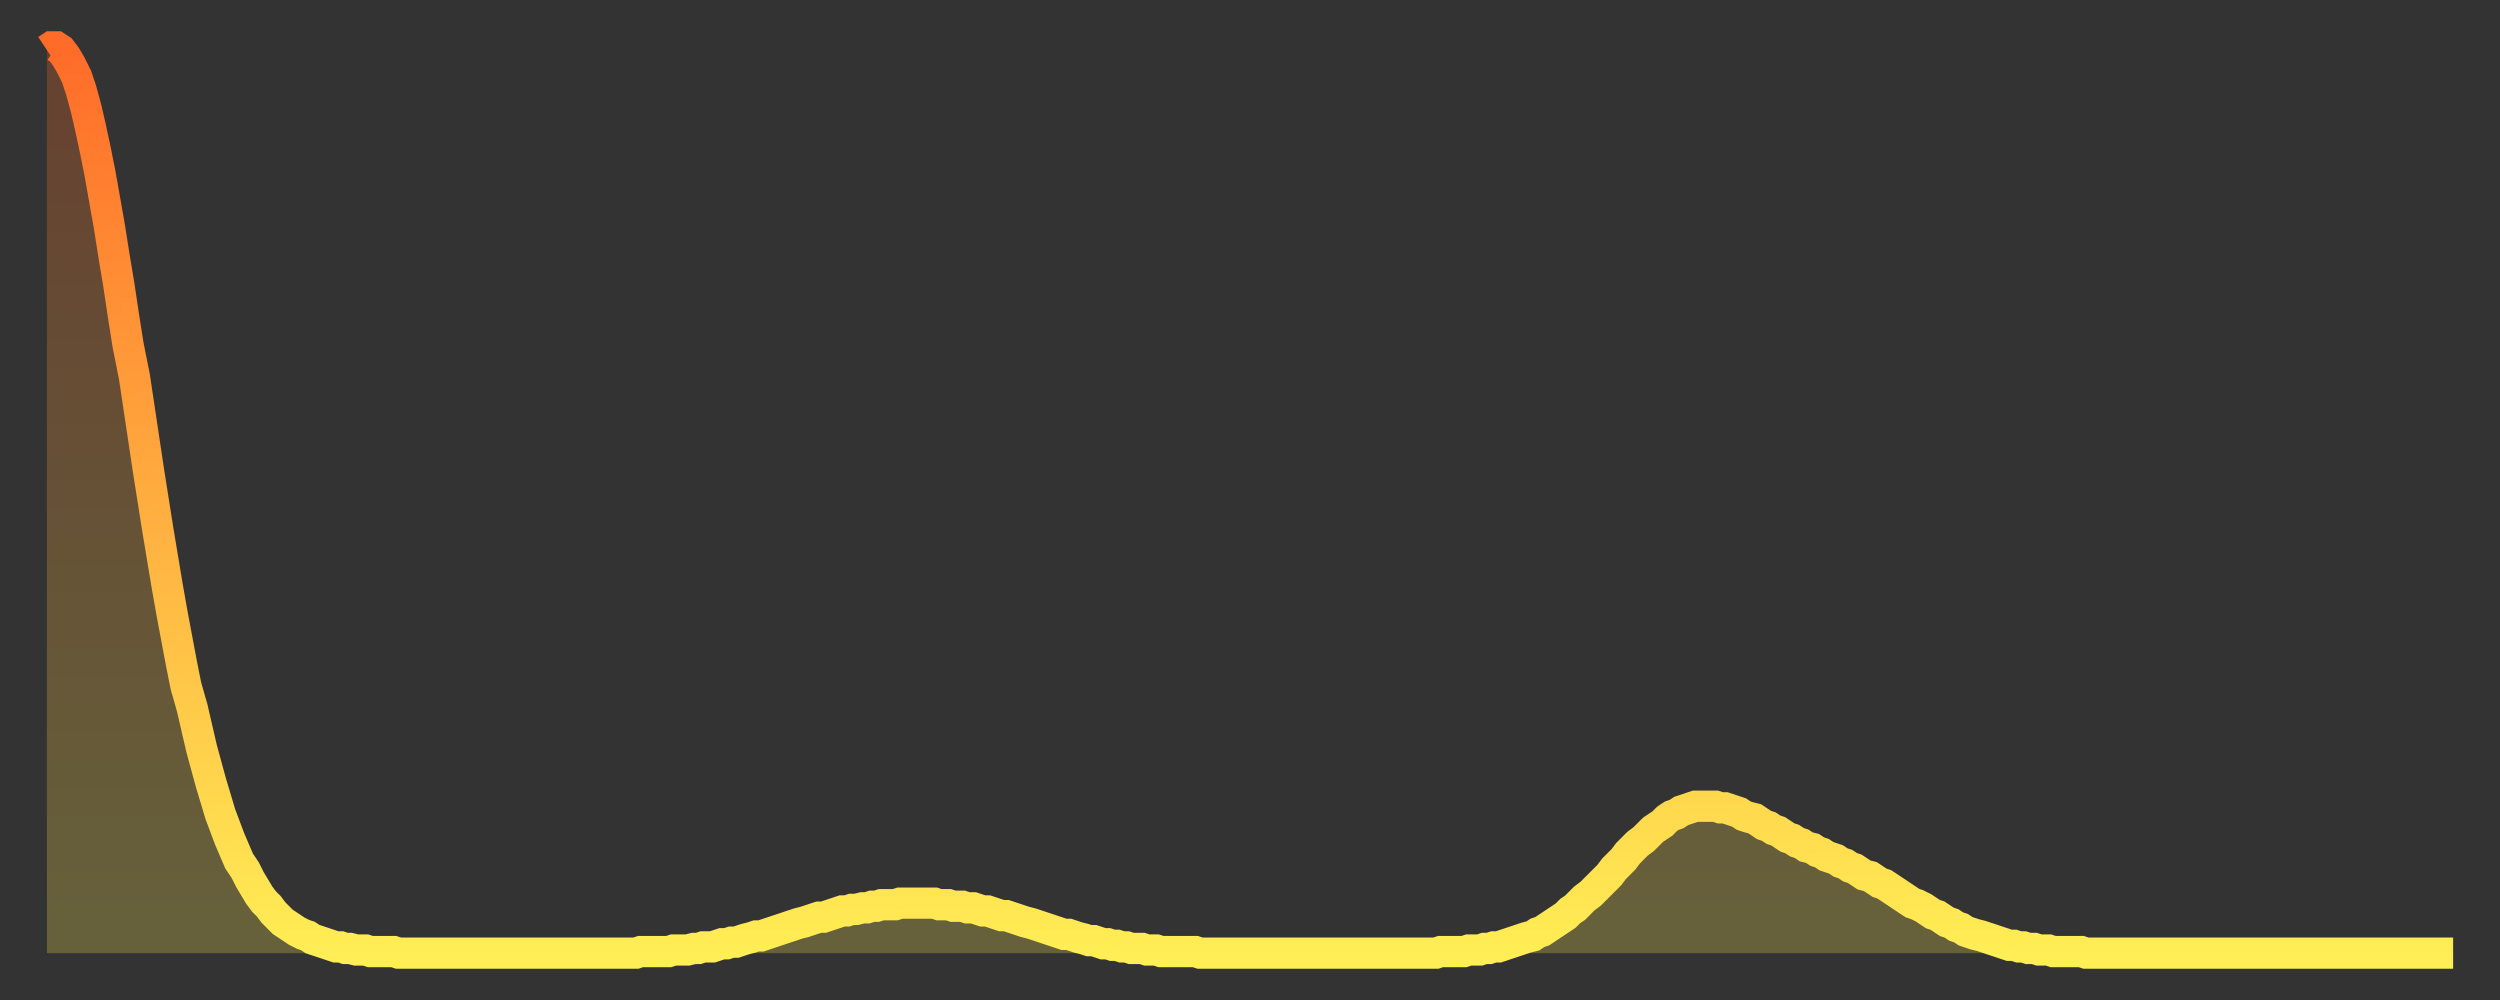 <?xml version="1.0" encoding="utf-8" ?>
<svg baseProfile="full" height="64" version="1.1" width="160" xmlns="http://www.w3.org/2000/svg" xmlns:ev="http://www.w3.org/2001/xml-events" xmlns:xlink="http://www.w3.org/1999/xlink"><rect width="100%" height="100%" fill="#333333" stroke="none"/><defs><linearGradient id="id202836" x1="0" x2="0" y1="0" y2="1"><stop offset="0%" stop-color="#ff6b29" /><stop offset="50%" stop-color="#ffad3f" /><stop offset="100%" stop-color="#ffee55" /></linearGradient></defs><g transform="translate(3,3)"><g><path d="M 0.0 0.2 0.3 0.0 0.6 0.0 0.9 0.2 1.2 0.6 1.5 1.1 1.9 1.9 2.2 2.8 2.5 3.9 2.8 5.2 3.1 6.6 3.4 8.1 3.7 9.8 4.0 11.5 4.3 13.4 4.6 15.2 4.9 17.2 5.2 19.1 5.6 21.1 5.9 23.1 6.2 25.1 6.5 27.1 6.8 29.0 7.1 30.9 7.4 32.7 7.7 34.5 8.0 36.2 8.3 37.8 8.6 39.4 8.9 40.9 9.3 42.3 9.6 43.6 9.9 44.9 10.2 46.0 10.5 47.1 10.8 48.1 11.1 49.1 11.4 49.9 11.7 50.7 12.0 51.4 12.3 52.1 12.7 52.7 13.0 53.3 13.3 53.8 13.6 54.3 13.9 54.7 14.2 55.0 14.5 55.4 14.8 55.7 15.1 56.0 15.4 56.2 15.7 56.4 16.0 56.6 16.4 56.8 16.7 56.9 17.0 57.1 17.3 57.2 17.6 57.3 17.9 57.4 18.2 57.5 18.5 57.6 18.8 57.6 19.1 57.7 19.4 57.7 19.8 57.8 20.1 57.8 20.4 57.8 20.7 57.9 21.0 57.9 21.3 57.9 21.6 57.9 21.9 57.9 22.2 57.9 22.5 58.0 22.8 58.0 23.1 58.0 23.5 58.0 23.8 58.0 24.1 58.0 24.4 58.0 24.7 58.0 25.0 58.0 25.3 58.0 25.6 58.0 25.9 58.0 26.2 58.0 26.5 58.0 26.8 58.0 27.2 58.0 27.5 58.0 27.8 58.0 28.1 58.0 28.4 58.0 28.7 58.0 29.0 58.0 29.3 58.0 29.6 58.0 29.9 58.0 30.2 58.0 30.6 58.0 30.9 58.0 31.2 58.0 31.5 58.0 31.8 58.0 32.1 58.0 32.4 58.0 32.7 58.0 33.0 58.0 33.3 58.0 33.6 58.0 33.9 58.0 34.3 58.0 34.6 58.0 34.9 58.0 35.2 58.0 35.5 58.0 35.8 58.0 36.1 58.0 36.4 58.0 36.7 58.0 37.0 58.0 37.3 58.0 37.7 58.0 38.0 57.9 38.3 57.9 38.6 57.9 38.9 57.9 39.2 57.9 39.5 57.9 39.8 57.9 40.1 57.8 40.4 57.8 40.7 57.8 41.0 57.8 41.4 57.7 41.7 57.7 42.0 57.6 42.3 57.6 42.6 57.6 42.9 57.5 43.2 57.4 43.5 57.4 43.8 57.3 44.1 57.3 44.4 57.2 44.7 57.1 45.1 57.0 45.4 56.9 45.7 56.9 46.0 56.8 46.3 56.7 46.6 56.6 46.9 56.5 47.2 56.4 47.5 56.3 47.8 56.2 48.1 56.1 48.5 56.0 48.8 55.9 49.1 55.8 49.4 55.7 49.7 55.7 50.0 55.6 50.3 55.5 50.6 55.4 50.9 55.3 51.2 55.3 51.5 55.2 51.8 55.2 52.2 55.1 52.5 55.1 52.8 55.0 53.1 55.0 53.4 54.9 53.7 54.9 54.0 54.9 54.3 54.9 54.6 54.8 54.9 54.8 55.2 54.8 55.6 54.8 55.9 54.8 56.2 54.8 56.5 54.8 56.8 54.8 57.1 54.9 57.4 54.9 57.7 54.9 58.0 55.0 58.3 55.0 58.6 55.0 58.9 55.1 59.3 55.1 59.6 55.2 59.9 55.3 60.2 55.3 60.5 55.4 60.8 55.5 61.1 55.6 61.4 55.6 61.7 55.7 62.0 55.8 62.3 55.9 62.6 56.0 63.0 56.1 63.3 56.2 63.6 56.3 63.9 56.4 64.2 56.5 64.5 56.6 64.8 56.7 65.1 56.8 65.4 56.8 65.7 56.9 66.0 57.0 66.4 57.1 66.7 57.2 67.0 57.2 67.3 57.3 67.6 57.4 67.9 57.4 68.2 57.5 68.5 57.5 68.8 57.6 69.1 57.6 69.4 57.7 69.7 57.7 70.1 57.7 70.4 57.8 70.7 57.8 71.0 57.8 71.3 57.9 71.6 57.9 71.9 57.9 72.2 57.9 72.5 57.9 72.8 57.9 73.1 57.9 73.5 57.9 73.8 58.0 74.1 58.0 74.4 58.0 74.7 58.0 75.0 58.0 75.3 58.0 75.6 58.0 75.9 58.0 76.2 58.0 76.5 58.0 76.8 58.0 77.2 58.0 77.5 58.0 77.8 58.0 78.1 58.0 78.4 58.0 78.7 58.0 79.0 58.0 79.3 58.0 79.6 58.0 79.9 58.0 80.2 58.0 80.5 58.0 80.9 58.0 81.2 58.0 81.5 58.0 81.8 58.0 82.1 58.0 82.4 58.0 82.7 58.0 83.0 58.0 83.3 58.0 83.6 58.0 83.9 58.0 84.3 58.0 84.6 58.0 84.9 58.0 85.2 58.0 85.5 58.0 85.8 58.0 86.1 58.0 86.4 58.0 86.7 58.0 87.0 58.0 87.3 58.0 87.6 58.0 88.0 58.0 88.3 58.0 88.6 58.0 88.9 58.0 89.2 57.9 89.5 57.9 89.8 57.9 90.1 57.9 90.4 57.9 90.7 57.9 91.0 57.8 91.4 57.8 91.7 57.8 92.0 57.7 92.3 57.7 92.6 57.6 92.9 57.6 93.2 57.5 93.5 57.4 93.8 57.3 94.1 57.2 94.4 57.1 94.7 57.0 95.1 56.9 95.4 56.7 95.7 56.6 96.0 56.4 96.3 56.2 96.6 56.0 96.9 55.8 97.2 55.6 97.5 55.3 97.8 55.1 98.1 54.8 98.4 54.5 98.8 54.2 99.1 53.9 99.4 53.6 99.7 53.3 100.0 53.0 100.3 52.6 100.6 52.3 100.9 52.0 101.2 51.6 101.5 51.3 101.8 51.0 102.2 50.7 102.5 50.4 102.8 50.1 103.1 49.9 103.4 49.7 103.7 49.4 104.0 49.2 104.3 49.1 104.6 48.9 104.9 48.8 105.2 48.7 105.5 48.6 105.9 48.6 106.2 48.6 106.5 48.6 106.8 48.6 107.1 48.7 107.4 48.7 107.7 48.8 108.0 48.9 108.3 49.0 108.6 49.2 108.9 49.3 109.3 49.4 109.6 49.6 109.9 49.8 110.2 49.9 110.5 50.1 110.8 50.2 111.1 50.4 111.4 50.6 111.7 50.7 112.0 50.9 112.3 51.0 112.6 51.2 113.0 51.3 113.3 51.5 113.6 51.6 113.9 51.8 114.2 51.9 114.5 52.0 114.8 52.2 115.1 52.3 115.4 52.5 115.7 52.6 116.0 52.8 116.3 53.0 116.7 53.1 117.0 53.3 117.3 53.5 117.6 53.6 117.9 53.8 118.2 54.0 118.5 54.2 118.8 54.4 119.1 54.6 119.4 54.8 119.7 54.9 120.1 55.1 120.4 55.3 120.7 55.5 121.0 55.6 121.3 55.8 121.6 56.0 121.9 56.1 122.2 56.3 122.5 56.4 122.8 56.6 123.1 56.7 123.4 56.8 123.8 56.9 124.1 57.0 124.4 57.1 124.7 57.2 125.0 57.3 125.3 57.4 125.6 57.5 125.9 57.5 126.2 57.6 126.5 57.6 126.8 57.7 127.2 57.7 127.5 57.8 127.8 57.8 128.1 57.8 128.4 57.9 128.7 57.9 129.0 57.9 129.3 57.9 129.6 57.9 129.9 57.9 130.2 57.9 130.5 58.0 130.9 58.0 131.2 58.0 131.5 58.0 131.8 58.0 132.1 58.0 132.4 58.0 132.7 58.0 133.0 58.0 133.3 58.0 133.6 58.0 133.9 58.0 134.2 58.0 134.6 58.0 134.9 58.0 135.2 58.0 135.5 58.0 135.8 58.0 136.1 58.0 136.4 58.0 136.7 58.0 137.0 58.0 137.3 58.0 137.6 58.0 138.0 58.0 138.3 58.0 138.6 58.0 138.9 58.0 139.2 58.0 139.5 58.0 139.8 58.0 140.1 58.0 140.4 58.0 140.7 58.0 141.0 58.0 141.3 58.0 141.7 58.0 142.0 58.0 142.3 58.0 142.6 58.0 142.9 58.0 143.2 58.0 143.5 58.0 143.8 58.0 144.1 58.0 144.4 58.0 144.7 58.0 145.1 58.0 145.4 58.0 145.7 58.0 146.0 58.0 146.3 58.0 146.6 58.0 146.9 58.0 147.2 58.0 147.5 58.0 147.8 58.0 148.1 58.0 148.4 58.0 148.8 58.0 149.1 58.0 149.4 58.0 149.7 58.0 150.0 58.0 150.3 58.0 150.6 58.0 150.9 58.0 151.2 58.0 151.5 58.0 151.8 58.0 152.1 58.0 152.5 58.0 152.8 58.0 153.1 58.0 153.4 58.0 153.7 58.0 154.0 58.0" fill="none" id="graph-curve" opacity="1" stroke="url(#id202836)" stroke-width="2" /><path d="M 0 58 L 0.0 0.2 0.3 0.0 0.6 0.0 0.9 0.2 1.2 0.6 1.5 1.1 1.9 1.9 2.2 2.8 2.5 3.9 2.8 5.2 3.1 6.6 3.4 8.1 3.7 9.8 4.0 11.5 4.3 13.4 4.6 15.2 4.9 17.2 5.2 19.1 5.6 21.1 5.9 23.1 6.2 25.1 6.5 27.1 6.8 29.0 7.1 30.9 7.4 32.7 7.7 34.5 8.0 36.2 8.3 37.8 8.6 39.4 8.9 40.9 9.3 42.3 9.6 43.6 9.9 44.9 10.2 46.0 10.5 47.1 10.8 48.1 11.1 49.1 11.4 49.9 11.7 50.7 12.0 51.4 12.3 52.1 12.7 52.7 13.0 53.3 13.3 53.8 13.6 54.3 13.9 54.7 14.2 55.0 14.5 55.4 14.8 55.7 15.1 56.0 15.4 56.2 15.7 56.4 16.0 56.6 16.4 56.8 16.7 56.9 17.0 57.1 17.3 57.2 17.6 57.3 17.9 57.4 18.2 57.5 18.5 57.6 18.8 57.6 19.1 57.7 19.4 57.7 19.8 57.8 20.1 57.8 20.4 57.8 20.7 57.9 21.0 57.9 21.3 57.9 21.6 57.9 21.9 57.9 22.2 57.9 22.5 58.0 22.8 58.0 23.1 58.0 23.5 58.0 23.8 58.0 24.1 58.0 24.4 58.0 24.7 58.0 25.0 58.0 25.3 58.0 25.6 58.0 25.9 58.0 26.2 58.0 26.5 58.0 26.8 58.0 27.2 58.0 27.5 58.0 27.8 58.0 28.1 58.0 28.4 58.0 28.7 58.0 29.0 58.0 29.3 58.0 29.6 58.0 29.9 58.0 30.2 58.0 30.6 58.0 30.9 58.0 31.2 58.0 31.5 58.0 31.8 58.0 32.1 58.0 32.4 58.0 32.7 58.0 33.0 58.0 33.3 58.0 33.6 58.0 33.9 58.0 34.3 58.0 34.6 58.0 34.9 58.0 35.2 58.0 35.5 58.0 35.8 58.0 36.1 58.0 36.4 58.0 36.7 58.0 37.0 58.0 37.3 58.0 37.7 58.0 38.0 57.9 38.3 57.9 38.6 57.9 38.9 57.9 39.2 57.9 39.5 57.9 39.8 57.9 40.1 57.8 40.4 57.8 40.7 57.8 41.0 57.8 41.4 57.7 41.7 57.7 42.0 57.6 42.3 57.6 42.6 57.6 42.9 57.5 43.2 57.4 43.5 57.4 43.8 57.3 44.1 57.3 44.4 57.2 44.7 57.1 45.1 57.0 45.4 56.9 45.7 56.9 46.0 56.8 46.3 56.7 46.6 56.6 46.9 56.5 47.2 56.4 47.5 56.3 47.8 56.2 48.1 56.1 48.5 56.0 48.8 55.9 49.1 55.8 49.4 55.7 49.7 55.7 50.0 55.6 50.3 55.5 50.6 55.4 50.9 55.3 51.2 55.3 51.5 55.2 51.8 55.2 52.2 55.1 52.5 55.1 52.8 55.0 53.1 55.0 53.4 54.9 53.7 54.9 54.0 54.9 54.3 54.9 54.6 54.8 54.9 54.8 55.2 54.8 55.6 54.8 55.9 54.8 56.2 54.8 56.5 54.8 56.8 54.8 57.1 54.9 57.4 54.9 57.7 54.9 58.0 55.0 58.3 55.0 58.6 55.0 58.9 55.1 59.3 55.1 59.6 55.2 59.9 55.3 60.2 55.3 60.5 55.4 60.8 55.5 61.1 55.6 61.4 55.6 61.7 55.7 62.0 55.8 62.3 55.9 62.6 56.0 63.0 56.1 63.3 56.2 63.6 56.3 63.9 56.4 64.2 56.5 64.5 56.6 64.8 56.7 65.1 56.8 65.4 56.8 65.7 56.9 66.0 57.0 66.4 57.1 66.7 57.2 67.0 57.2 67.3 57.3 67.6 57.4 67.9 57.4 68.2 57.5 68.5 57.5 68.8 57.6 69.1 57.6 69.4 57.7 69.7 57.7 70.1 57.7 70.4 57.8 70.7 57.8 71.0 57.8 71.3 57.9 71.6 57.9 71.9 57.9 72.2 57.9 72.5 57.9 72.8 57.9 73.1 57.9 73.5 57.9 73.8 58.0 74.1 58.0 74.4 58.0 74.7 58.0 75.0 58.0 75.3 58.0 75.6 58.0 75.9 58.0 76.2 58.0 76.5 58.0 76.8 58.0 77.2 58.0 77.5 58.0 77.8 58.0 78.1 58.0 78.4 58.0 78.7 58.0 79.0 58.0 79.3 58.0 79.6 58.0 79.9 58.0 80.2 58.0 80.5 58.0 80.9 58.0 81.2 58.0 81.5 58.0 81.8 58.0 82.1 58.0 82.4 58.0 82.7 58.0 83.0 58.0 83.3 58.0 83.6 58.0 83.9 58.0 84.3 58.0 84.6 58.0 84.9 58.0 85.2 58.0 85.5 58.0 85.8 58.0 86.1 58.0 86.4 58.0 86.7 58.0 87.0 58.0 87.3 58.0 87.6 58.0 88.0 58.0 88.3 58.0 88.6 58.0 88.9 58.0 89.2 57.9 89.5 57.9 89.8 57.9 90.1 57.9 90.4 57.9 90.7 57.9 91.0 57.8 91.4 57.8 91.7 57.8 92.0 57.7 92.3 57.7 92.6 57.6 92.9 57.6 93.2 57.5 93.5 57.4 93.8 57.3 94.1 57.2 94.4 57.1 94.7 57.0 95.1 56.9 95.4 56.7 95.7 56.6 96.0 56.4 96.3 56.2 96.6 56.0 96.9 55.8 97.2 55.6 97.5 55.3 97.8 55.1 98.1 54.8 98.4 54.5 98.8 54.2 99.1 53.9 99.4 53.6 99.7 53.3 100.0 53.0 100.3 52.6 100.6 52.3 100.9 52.0 101.2 51.6 101.5 51.3 101.8 51.0 102.2 50.7 102.5 50.4 102.8 50.1 103.1 49.9 103.4 49.7 103.7 49.4 104.0 49.2 104.3 49.1 104.6 48.9 104.9 48.8 105.2 48.7 105.5 48.6 105.9 48.6 106.2 48.6 106.5 48.6 106.8 48.6 107.1 48.7 107.4 48.7 107.7 48.8 108.0 48.9 108.3 49.0 108.6 49.2 108.9 49.3 109.3 49.4 109.6 49.6 109.9 49.8 110.2 49.9 110.5 50.1 110.8 50.2 111.1 50.4 111.4 50.6 111.7 50.7 112.0 50.9 112.3 51.0 112.6 51.2 113.0 51.3 113.3 51.5 113.6 51.6 113.9 51.8 114.2 51.9 114.5 52.0 114.8 52.2 115.1 52.3 115.4 52.5 115.7 52.6 116.0 52.8 116.3 53.0 116.7 53.1 117.0 53.3 117.3 53.5 117.6 53.6 117.9 53.8 118.2 54.0 118.5 54.2 118.8 54.4 119.1 54.6 119.4 54.8 119.7 54.9 120.1 55.1 120.4 55.3 120.7 55.5 121.0 55.6 121.3 55.8 121.6 56.0 121.9 56.1 122.2 56.3 122.5 56.4 122.8 56.6 123.1 56.7 123.4 56.8 123.8 56.9 124.1 57.0 124.4 57.1 124.7 57.2 125.0 57.3 125.3 57.4 125.6 57.5 125.9 57.5 126.2 57.6 126.5 57.6 126.8 57.7 127.2 57.7 127.5 57.8 127.8 57.8 128.1 57.8 128.4 57.9 128.7 57.9 129.0 57.9 129.3 57.9 129.6 57.9 129.9 57.9 130.2 57.9 130.5 58.0 130.9 58.0 131.2 58.0 131.5 58.0 131.8 58.0 132.1 58.0 132.4 58.0 132.7 58.0 133.0 58.0 133.3 58.0 133.6 58.0 133.9 58.0 134.2 58.0 134.6 58.0 134.9 58.0 135.2 58.0 135.5 58.0 135.8 58.0 136.1 58.0 136.4 58.0 136.7 58.0 137.0 58.0 137.3 58.0 137.6 58.0 138.0 58.0 138.3 58.0 138.6 58.0 138.9 58.0 139.2 58.0 139.5 58.0 139.8 58.0 140.1 58.0 140.4 58.0 140.7 58.0 141.0 58.0 141.3 58.0 141.7 58.0 142.0 58.0 142.3 58.0 142.6 58.0 142.9 58.0 143.2 58.0 143.5 58.0 143.8 58.0 144.1 58.0 144.4 58.0 144.7 58.0 145.1 58.0 145.4 58.0 145.7 58.0 146.0 58.0 146.3 58.0 146.6 58.0 146.9 58.0 147.2 58.0 147.5 58.0 147.8 58.0 148.1 58.0 148.4 58.0 148.8 58.0 149.1 58.0 149.4 58.0 149.7 58.0 150.0 58.0 150.3 58.0 150.6 58.0 150.9 58.0 151.2 58.0 151.5 58.0 151.8 58.0 152.1 58.0 152.5 58.0 152.8 58.0 153.1 58.0 153.4 58.0 153.7 58.0 154.0 58.0 154 58" fill="url(#id202836)" fill-opacity=".25" id="graph-shadow" /></g></g></svg>